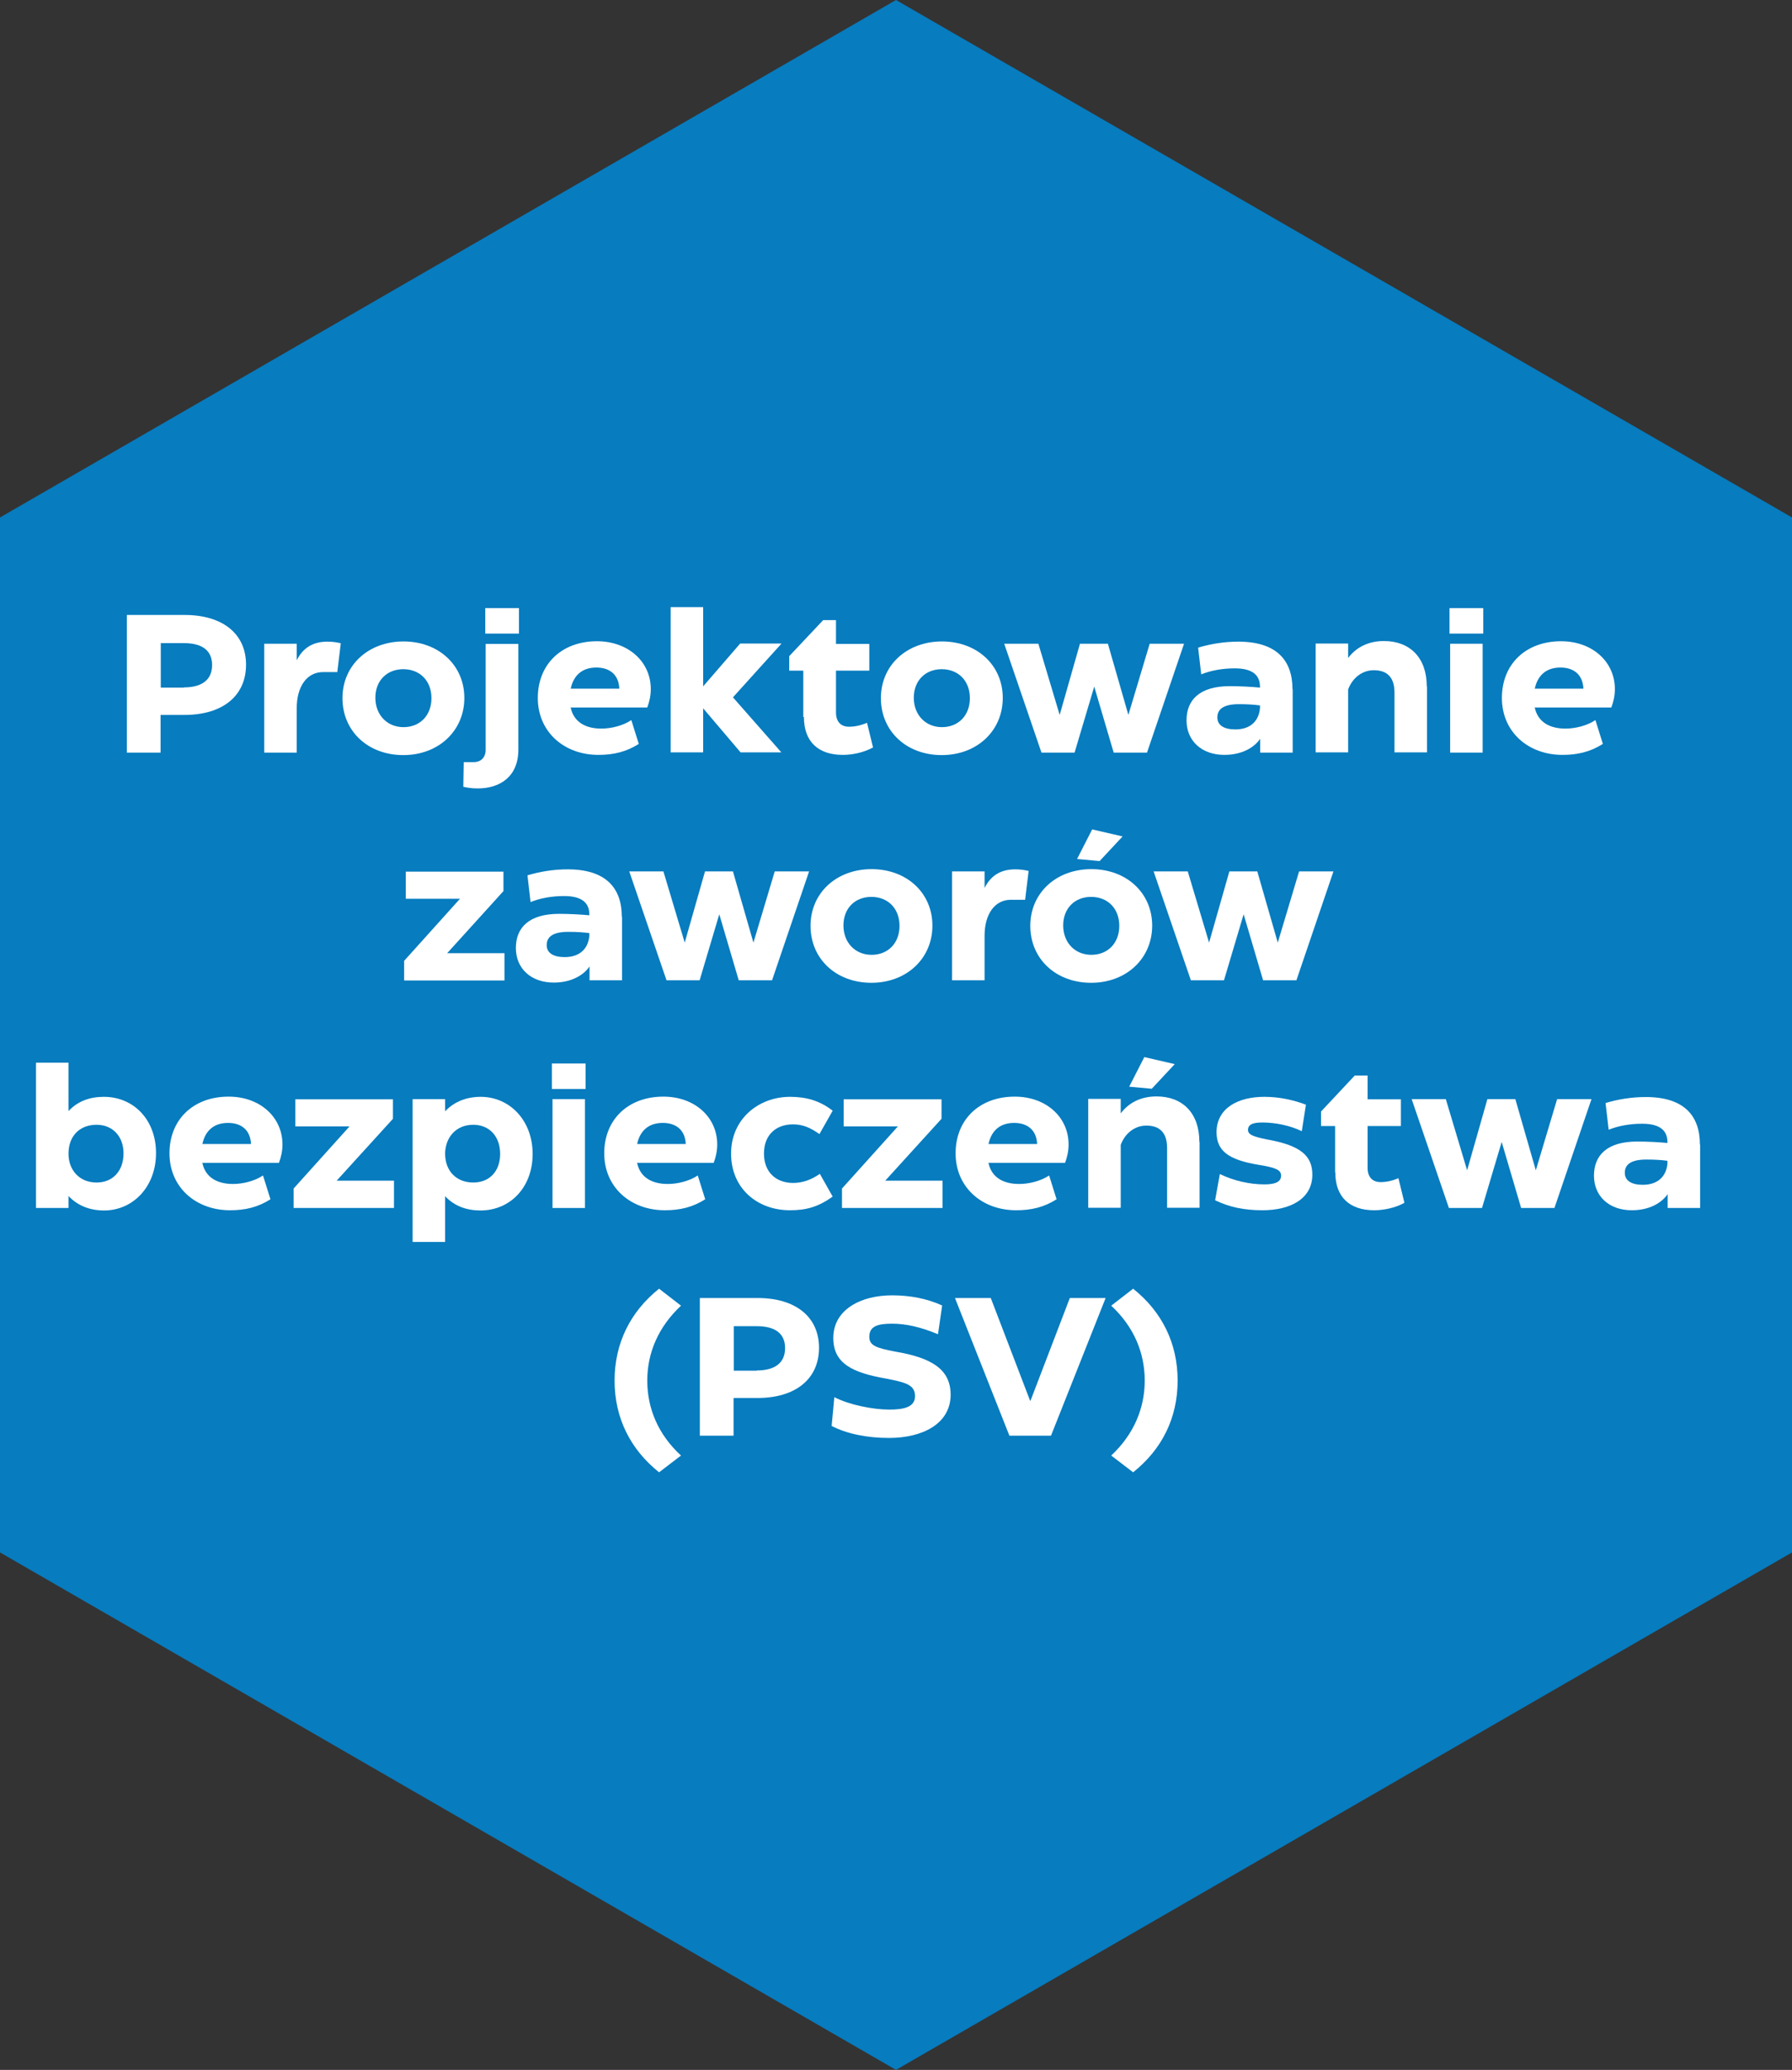 <?xml version="1.0" encoding="UTF-8"?>
<svg id="Livello_2" xmlns="http://www.w3.org/2000/svg" version="1.1" viewBox="0 0 86.6 100">
  <rect x="0" y="0" width="86.6" height="100" fill="#333333" stroke="none"/>
  <!-- Generator: Adobe Illustrator 29.7.1, SVG Export Plug-In . SVG Version: 2.1.1 Build 8)  -->
  <defs>
    <style>
      .st0 {
        fill: #077cbf;
      }

      .st1 {
        fill: #fff;
      }
    </style>
  </defs>
  <g id="Livello_1-2">
    <polygon class="st0" points="86.6 75 86.6 25 43.3 0 0 25 0 75 43.3 100 86.6 75"/>
  </g>
  <g>
    <path class="st1" d="M11.89,32.11c0,1.51-1.13,2.43-2.98,2.43h-1.15v1.82h-1.63v-6.65h2.79c1.84,0,2.97.91,2.97,2.4ZM8.88,33.21c.87,0,1.37-.36,1.37-1.08s-.5-1.06-1.37-1.06h-1.11v2.15h1.11Z"/>
    <path class="st1" d="M16.47,31.07l-.17,1.4h-.69c-.79,0-1.27.71-1.27,1.74v2.15h-1.57v-5.26h1.57v.8c.29-.58.76-.9,1.48-.9.2,0,.42.02.66.08Z"/>
    <path class="st1" d="M16.55,33.73c0-1.59,1.25-2.74,2.95-2.74s2.94,1.15,2.94,2.73-1.24,2.76-2.95,2.76-2.94-1.16-2.94-2.75ZM20.85,33.73c0-.85-.57-1.4-1.36-1.4s-1.35.55-1.35,1.38.57,1.42,1.36,1.42,1.35-.56,1.35-1.4Z"/>
    <path class="st1" d="M22.41,36.82h.48c.35,0,.58-.22.58-.6v-5.11h1.58v5.11c0,1.3-.89,1.87-1.96,1.87-.33,0-.52-.04-.7-.08l.02-1.19ZM23.45,30.61v-1.23h1.63v1.23h-1.63Z"/>
    <path class="st1" d="M27.58,34.19c.15.69.71,1.01,1.48,1.01.46,0,1.03-.13,1.45-.41l.36,1.15c-.6.38-1.21.53-1.95.53-1.67,0-2.93-1.12-2.93-2.75s1.15-2.74,2.86-2.74c1.51,0,2.6.99,2.6,2.31,0,.33-.07.62-.17.89h-3.72ZM27.58,33.27h2.35c-.03-.68-.47-1.02-1.11-1.02-.68,0-1.1.37-1.24,1.02Z"/>
    <path class="st1" d="M37.76,31.1l-2.34,2.59,2.34,2.66h-1.97l-1.81-2.13v2.13h-1.57v-7.02h1.57v3.83l1.79-2.07h1.99Z"/>
    <path class="st1" d="M38.82,34.64v-2.24h-.68v-.7l1.64-1.74h.62v1.15h1.61v1.29h-1.61v2.02c0,.44.23.69.63.69.27,0,.56-.06.87-.19l.29,1.19c-.45.25-1.01.36-1.46.36-1.19,0-1.88-.64-1.88-1.83Z"/>
    <path class="st1" d="M42.57,33.73c0-1.59,1.25-2.74,2.95-2.74s2.94,1.15,2.94,2.73-1.24,2.76-2.95,2.76-2.94-1.16-2.94-2.75ZM46.87,33.73c0-.85-.57-1.4-1.36-1.4s-1.35.55-1.35,1.38.57,1.42,1.36,1.42,1.35-.56,1.35-1.4Z"/>
    <path class="st1" d="M55.57,31.1h1.65l-1.79,5.26h-1.61l-.94-3.19-.95,3.19h-1.6l-1.8-5.26h1.65l1.03,3.44.98-3.44h1.35l.99,3.44,1.03-3.44Z"/>
    <path class="st1" d="M62.47,33.29v3.07h-1.57v-.67c-.29.43-.89.78-1.73.78-1.1,0-1.83-.68-1.83-1.67s.64-1.65,2.09-1.65c.48,0,1.05.03,1.46.07v-.04c0-.59-.4-.89-1.22-.89-.59,0-1.15.1-1.62.29l-.15-1.29c.59-.18,1.26-.29,1.94-.29,1.83,0,2.62.88,2.62,2.3ZM60.89,34.21v-.13c-.3-.04-.62-.06-1.02-.06-.77,0-1.04.26-1.04.64s.32.58.87.58c.75,0,1.14-.43,1.19-1.03Z"/>
    <path class="st1" d="M68.96,33.17v3.18h-1.57v-2.89c0-.71-.33-1.08-1-1.08-.58,0-1.04.39-1.24.93v3.04h-1.57v-5.26h1.57v.7c.36-.48.93-.82,1.73-.82,1.26,0,2.07.81,2.07,2.19Z"/>
    <path class="st1" d="M70.05,30.61v-1.23h1.63v1.23h-1.63ZM70.08,36.36v-5.26h1.57v5.26h-1.57Z"/>
    <path class="st1" d="M74.17,34.19c.15.69.71,1.01,1.48,1.01.46,0,1.03-.13,1.45-.41l.36,1.15c-.6.38-1.21.53-1.95.53-1.67,0-2.93-1.12-2.93-2.75s1.15-2.74,2.86-2.74c1.51,0,2.6.99,2.6,2.31,0,.33-.07.62-.17.89h-3.72ZM74.17,33.27h2.35c-.03-.68-.47-1.02-1.11-1.02-.68,0-1.1.37-1.24,1.02Z"/>
    <path class="st1" d="M19.53,47.36v-.94l2.7-3h-2.62v-1.31h4.72v.94l-2.72,3h2.77v1.32h-4.85Z"/>
    <path class="st1" d="M30.06,44.29v3.07h-1.57v-.67c-.29.43-.89.78-1.73.78-1.1,0-1.83-.68-1.83-1.67s.64-1.65,2.09-1.65c.48,0,1.06.03,1.46.07v-.04c0-.59-.4-.89-1.22-.89-.59,0-1.15.1-1.62.29l-.15-1.29c.59-.18,1.26-.29,1.94-.29,1.83,0,2.62.88,2.62,2.3ZM28.48,45.21v-.13c-.3-.04-.62-.06-1.02-.06-.77,0-1.04.26-1.04.64s.32.58.87.58c.75,0,1.14-.43,1.19-1.03Z"/>
    <path class="st1" d="M37.45,42.1h1.65l-1.79,5.26h-1.61l-.94-3.19-.95,3.19h-1.6l-1.8-5.26h1.65l1.03,3.44.98-3.44h1.35l.99,3.44,1.03-3.44Z"/>
    <path class="st1" d="M39.17,44.73c0-1.59,1.25-2.74,2.95-2.74s2.94,1.15,2.94,2.73-1.24,2.76-2.95,2.76-2.94-1.16-2.94-2.75ZM43.47,44.73c0-.85-.57-1.4-1.36-1.4s-1.35.55-1.35,1.38.57,1.42,1.36,1.42,1.35-.56,1.35-1.4Z"/>
    <path class="st1" d="M49.71,42.07l-.17,1.4h-.69c-.79,0-1.27.71-1.27,1.74v2.15h-1.57v-5.26h1.57v.8c.29-.58.76-.9,1.48-.9.2,0,.42.02.66.08Z"/>
    <path class="st1" d="M49.79,44.73c0-1.59,1.25-2.74,2.95-2.74s2.94,1.15,2.94,2.73-1.24,2.76-2.95,2.76-2.94-1.16-2.94-2.75ZM54.09,44.73c0-.85-.57-1.4-1.36-1.4s-1.35.55-1.35,1.38.57,1.42,1.36,1.42,1.35-.56,1.35-1.4ZM53.14,41.6l-1.09-.1.73-1.43,1.47.34-1.11,1.19Z"/>
    <path class="st1" d="M62.79,42.1h1.65l-1.79,5.26h-1.61l-.94-3.19-.95,3.19h-1.6l-1.8-5.26h1.65l1.03,3.44.98-3.44h1.35l.99,3.44,1.03-3.44Z"/>
    <path class="st1" d="M3.31,57.77v.59h-1.57v-7.02h1.57v2.34c.45-.49,1.05-.69,1.71-.69,1.43,0,2.52,1.1,2.52,2.72s-1.11,2.77-2.51,2.77c-.67,0-1.27-.22-1.72-.7ZM5.97,55.72c0-.82-.53-1.38-1.3-1.38-.83,0-1.36.55-1.36,1.4,0,.76.5,1.39,1.36,1.39.78,0,1.3-.56,1.3-1.41Z"/>
    <path class="st1" d="M9.78,56.19c.15.69.71,1.01,1.48,1.01.46,0,1.03-.13,1.45-.41l.36,1.15c-.6.38-1.21.53-1.95.53-1.67,0-2.93-1.12-2.93-2.75s1.15-2.74,2.86-2.74c1.51,0,2.6.99,2.6,2.31,0,.33-.07.62-.17.89h-3.72ZM9.78,55.27h2.35c-.03-.68-.47-1.02-1.11-1.02-.68,0-1.1.37-1.24,1.02Z"/>
    <path class="st1" d="M14.19,58.36v-.94l2.7-3h-2.62v-1.31h4.72v.94l-2.72,2.99h2.77v1.32h-4.85Z"/>
    <path class="st1" d="M19.94,59.99v-6.89h1.57v.59c.45-.48,1.06-.7,1.72-.7,1.4,0,2.51,1.14,2.51,2.76s-1.09,2.73-2.52,2.73c-.67,0-1.26-.21-1.71-.69v2.21h-1.57ZM24.17,55.75c0-.85-.52-1.41-1.3-1.41-.86,0-1.35.64-1.36,1.39,0,.86.56,1.4,1.36,1.4s1.3-.56,1.3-1.38Z"/>
    <path class="st1" d="M26.67,52.61v-1.23h1.63v1.23h-1.63ZM26.7,58.36v-5.26h1.57v5.26h-1.57Z"/>
    <path class="st1" d="M30.79,56.19c.15.69.71,1.01,1.48,1.01.46,0,1.03-.13,1.45-.41l.36,1.15c-.6.38-1.21.53-1.95.53-1.67,0-2.93-1.12-2.93-2.75s1.15-2.74,2.86-2.74c1.51,0,2.6.99,2.6,2.31,0,.33-.07.62-.17.89h-3.72ZM30.79,55.27h2.35c-.03-.68-.47-1.02-1.11-1.02-.68,0-1.1.37-1.24,1.02Z"/>
    <path class="st1" d="M35.33,55.73c0-1.67,1.33-2.74,2.85-2.74.77,0,1.43.18,2.06.67l-.64,1.13c-.45-.32-.82-.47-1.28-.47-.81,0-1.4.5-1.4,1.41s.59,1.42,1.41,1.42c.45,0,.88-.15,1.29-.44l.62,1.1c-.7.5-1.28.66-2.06.66-1.59,0-2.85-1.06-2.85-2.74Z"/>
    <path class="st1" d="M40.69,58.36v-.94l2.7-3h-2.62v-1.31h4.73v.94l-2.72,2.99h2.77v1.32h-4.85Z"/>
    <path class="st1" d="M47.77,56.19c.15.69.71,1.01,1.48,1.01.46,0,1.03-.13,1.45-.41l.36,1.15c-.6.38-1.21.53-1.95.53-1.67,0-2.93-1.12-2.93-2.75s1.15-2.74,2.86-2.74c1.51,0,2.6.99,2.6,2.31,0,.33-.07.62-.17.89h-3.72ZM47.77,55.27h2.35c-.03-.68-.47-1.02-1.11-1.02-.68,0-1.1.37-1.24,1.02Z"/>
    <path class="st1" d="M57.97,55.17v3.18h-1.57v-2.89c0-.71-.33-1.08-1-1.08-.58,0-1.04.39-1.24.93v3.04h-1.57v-5.26h1.57v.7c.36-.48.93-.82,1.73-.82,1.26,0,2.07.81,2.07,2.19ZM56.77,51.41l-1.11,1.19-1.09-.1.73-1.43,1.47.34Z"/>
    <path class="st1" d="M58.72,58l.23-1.28c.68.33,1.45.5,2.15.5.42,0,.81-.07.81-.42,0-.28-.26-.39-1.06-.52-1.53-.25-2.06-.7-2.06-1.6.02-1.17,1.07-1.69,2.31-1.69.74,0,1.43.16,2.01.38l-.2,1.28c-.53-.26-1.25-.42-1.9-.42-.46,0-.69.09-.7.35,0,.22.19.33.98.48,1.58.29,2.13.79,2.13,1.69,0,1.18-1.08,1.72-2.41,1.72-.91,0-1.62-.16-2.28-.48Z"/>
    <path class="st1" d="M64.52,56.64v-2.24h-.68v-.7l1.63-1.74h.62v1.15h1.61v1.29h-1.61v2.02c0,.44.23.69.63.69.27,0,.56-.06.86-.19l.29,1.19c-.45.25-1.01.36-1.46.36-1.19,0-1.88-.64-1.88-1.83Z"/>
    <path class="st1" d="M75.26,53.1h1.65l-1.79,5.26h-1.61l-.94-3.19-.95,3.19h-1.6l-1.8-5.26h1.65l1.03,3.44.98-3.44h1.35l.99,3.44,1.03-3.44Z"/>
    <path class="st1" d="M82.16,55.29v3.07h-1.57v-.67c-.29.43-.89.78-1.73.78-1.1,0-1.83-.68-1.83-1.67s.64-1.65,2.09-1.65c.48,0,1.05.03,1.46.07v-.04c0-.59-.4-.89-1.22-.89-.59,0-1.15.1-1.62.29l-.15-1.29c.59-.18,1.26-.29,1.94-.29,1.83,0,2.62.88,2.62,2.3ZM80.58,56.21v-.13c-.3-.04-.62-.06-1.02-.06-.77,0-1.04.26-1.04.64s.32.58.87.58c.75,0,1.14-.43,1.19-1.03Z"/>
    <path class="st1" d="M31.85,71.13c-1.39-1.11-2.15-2.63-2.15-4.43s.76-3.33,2.15-4.44l1.06.82c-1.09,1.02-1.63,2.27-1.63,3.62s.53,2.61,1.63,3.62l-1.06.81Z"/>
    <path class="st1" d="M39.58,65.11c0,1.51-1.13,2.43-2.98,2.43h-1.15v1.82h-1.63v-6.65h2.79c1.84,0,2.97.91,2.97,2.41ZM36.57,66.21c.87,0,1.37-.36,1.37-1.08s-.5-1.06-1.37-1.06h-1.11v2.15h1.11Z"/>
    <path class="st1" d="M40.19,68.89l.13-1.39c.71.37,1.87.6,2.65.6.67,0,1.25-.1,1.25-.65s-.46-.66-1.36-.84c-1.68-.29-2.59-.74-2.59-1.97,0-1.37,1.33-2.06,2.84-2.06.85,0,1.67.15,2.42.49l-.2,1.39c-.84-.35-1.55-.51-2.22-.51s-1.1.11-1.1.63c0,.42.31.54,1.26.72,1.71.29,2.67.83,2.67,2.08,0,1.4-1.35,2.09-2.98,2.09-1.03,0-2.03-.19-2.79-.59Z"/>
    <path class="st1" d="M48.78,69.36l-2.63-6.65h1.73l1.9,4.96h.02l1.9-4.96h1.73l-2.64,6.65h-2.01Z"/>
    <path class="st1" d="M54.76,62.26c1.39,1.11,2.15,2.63,2.15,4.44s-.76,3.32-2.15,4.43l-1.06-.81c1.09-1.02,1.62-2.28,1.62-3.62s-.52-2.6-1.62-3.62l1.06-.82Z"/>
  </g>
</svg>